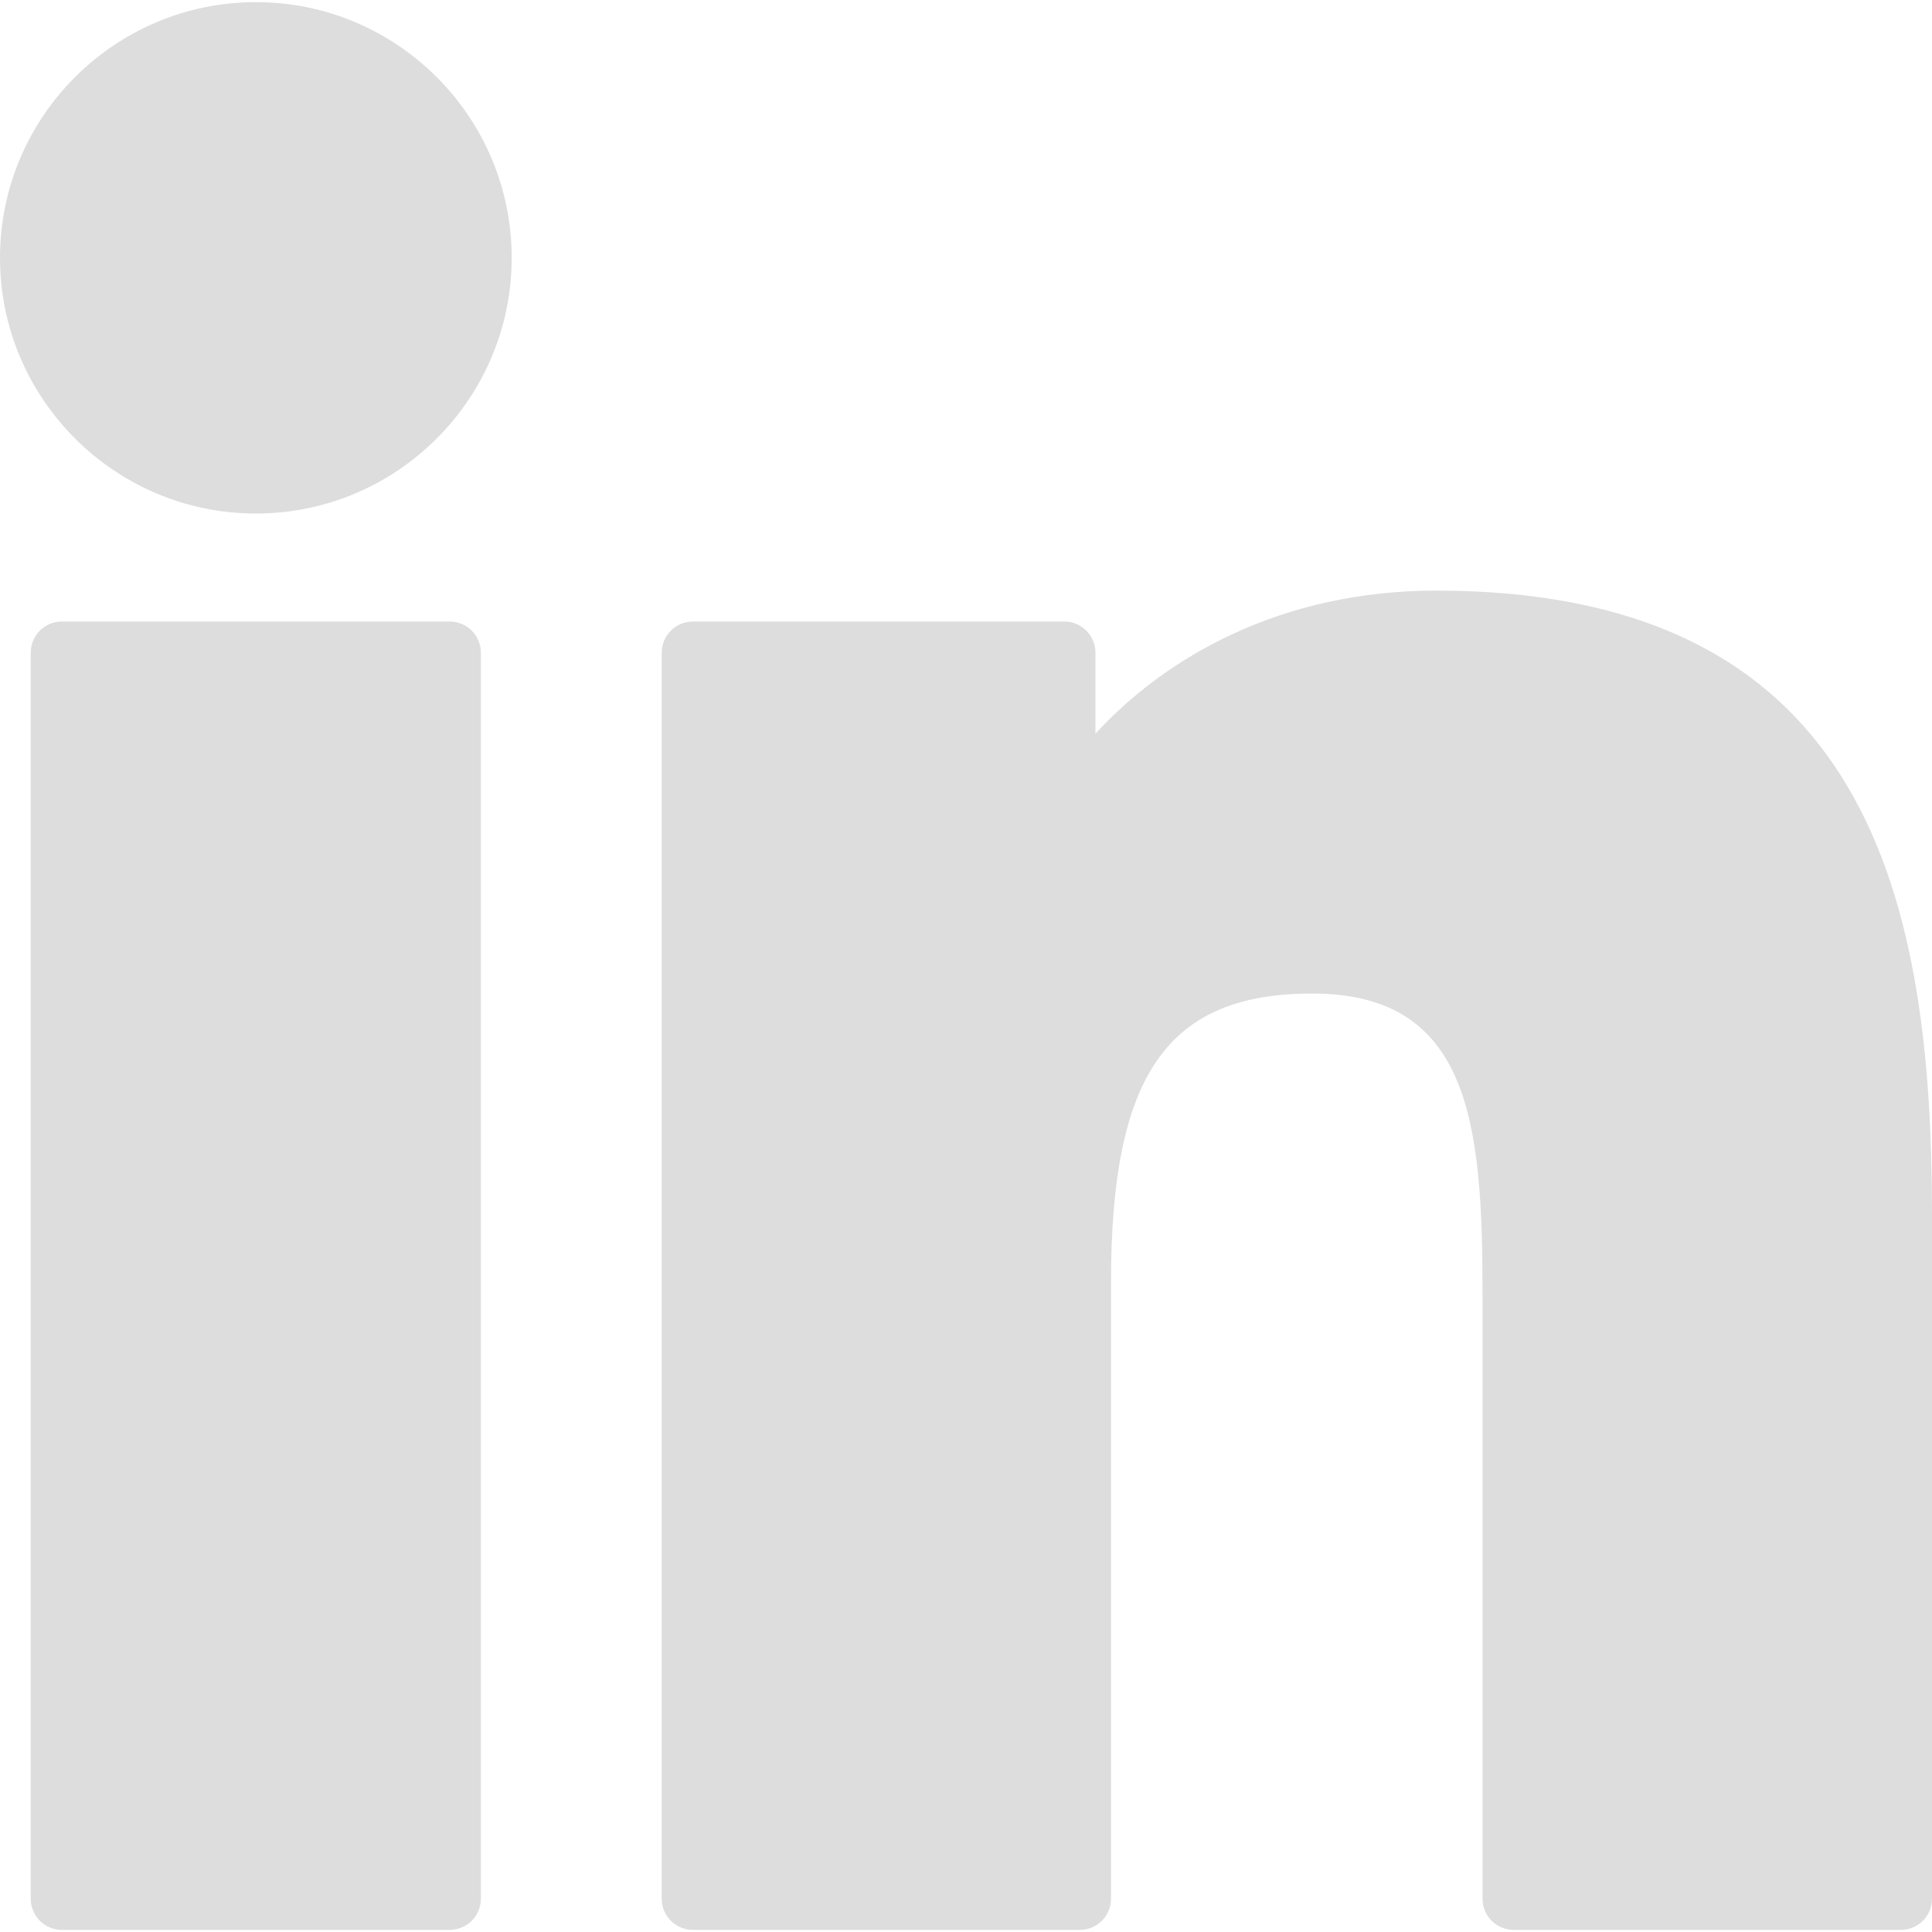 <?xml version="1.0" encoding="UTF-8"?>
<svg width="20px" height="20px" viewBox="0 0 20 20" version="1.1" xmlns="http://www.w3.org/2000/svg" xmlns:xlink="http://www.w3.org/1999/xlink">
    <!-- Generator: Sketch 60 (88103) - https://sketch.com -->
    <title>linkedin-svgrepo-com</title>
    <desc>Created with Sketch.</desc>
    <g id="Page-1" stroke="none" stroke-width="1" fill="none" fill-rule="evenodd">
        <g id="Home" transform="translate(-1249, -40)" fill="#DDDDDD" fill-rule="nonzero">
            <g id="linkedin-svgrepo-com" transform="translate(1249, 40)">
                <path d="M4.655,6.434 L0.64,6.434 C0.462,6.434 0.318,6.579 0.318,6.757 L0.318,19.655 C0.318,19.834 0.462,19.978 0.64,19.978 L4.655,19.978 C4.834,19.978 4.978,19.834 4.978,19.655 L4.978,6.757 C4.978,6.579 4.834,6.434 4.655,6.434 Z" id="XMLID_802_"></path>
                <path d="M2.649,0.022 C1.189,0.022 0,1.209 0,2.669 C0,4.128 1.189,5.316 2.649,5.316 C4.109,5.316 5.297,4.128 5.297,2.669 C5.297,1.209 4.109,0.022 2.649,0.022 Z" id="XMLID_803_"></path>
                <path d="M14.868,6.114 C13.255,6.114 12.063,6.807 11.34,7.595 L11.34,6.757 C11.34,6.579 11.196,6.434 11.018,6.434 L7.173,6.434 C6.994,6.434 6.85,6.579 6.85,6.757 L6.85,19.655 C6.85,19.834 6.994,19.978 7.173,19.978 L11.179,19.978 C11.357,19.978 11.501,19.834 11.501,19.655 L11.501,13.274 C11.501,11.123 12.086,10.285 13.585,10.285 C15.217,10.285 15.347,11.628 15.347,13.384 L15.347,19.655 C15.347,19.834 15.491,19.978 15.67,19.978 L19.677,19.978 C19.856,19.978 20,19.834 20,19.655 L20,12.58 C20,9.383 19.39,6.114 14.868,6.114 Z" id="XMLID_804_"></path>
            </g>
        </g>
    </g>
</svg>